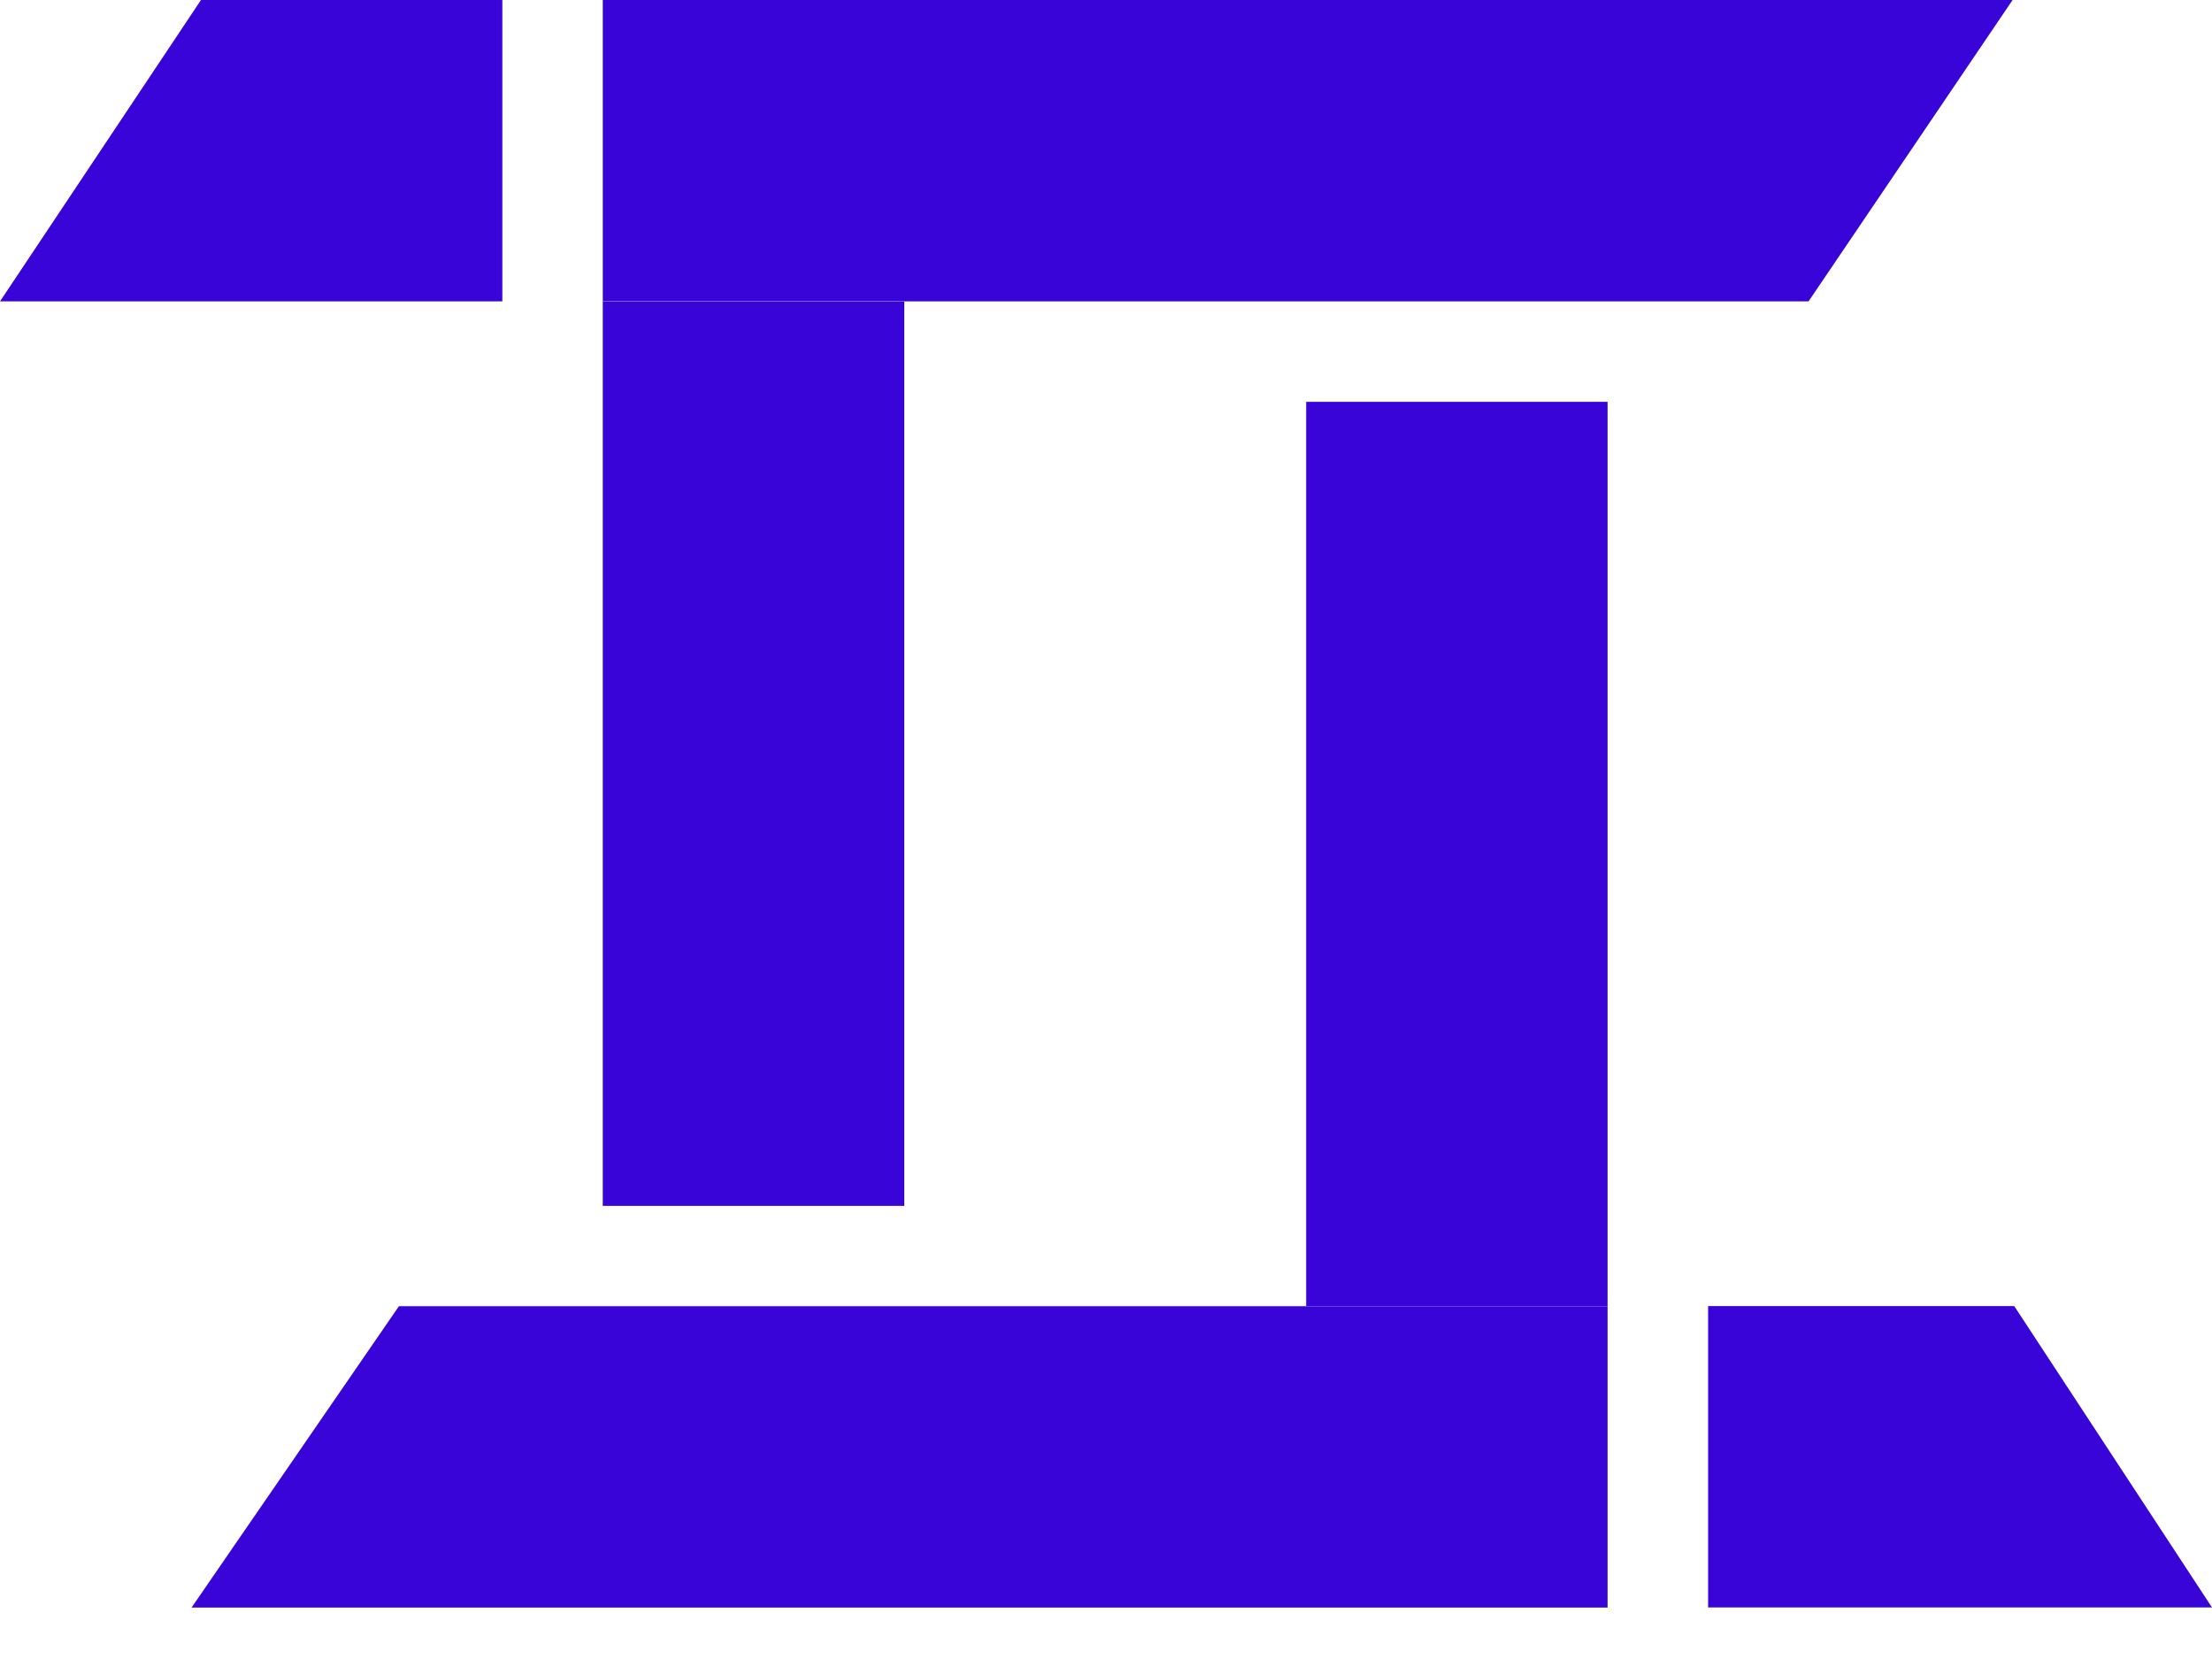 <svg width="20" height="15" viewBox="0 0 20 15" fill="none" xmlns="http://www.w3.org/2000/svg">
  <path d="M5.45 0H18.197L16.352 2.725H5.45V0Z" fill="#3804D7"/>
  <path d="M14.535 14.535H1.732L3.607 11.81L14.535 11.81V14.535Z" fill="#3804D7"/>
  <path d="M5.45 2.727H8.176V10.903H5.45V2.727Z" fill="#3804D7"/>
  <path d="M14.535 11.809H11.81V3.633H14.535V11.809Z" fill="#3804D7"/>
  <path d="M18.212 11.809H15.444V14.534H20L18.212 11.809Z" fill="#3804D7"/>
  <path d="M1.817 0H4.542V2.725H0L1.817 0Z" fill="#3804D7"/>
</svg>
